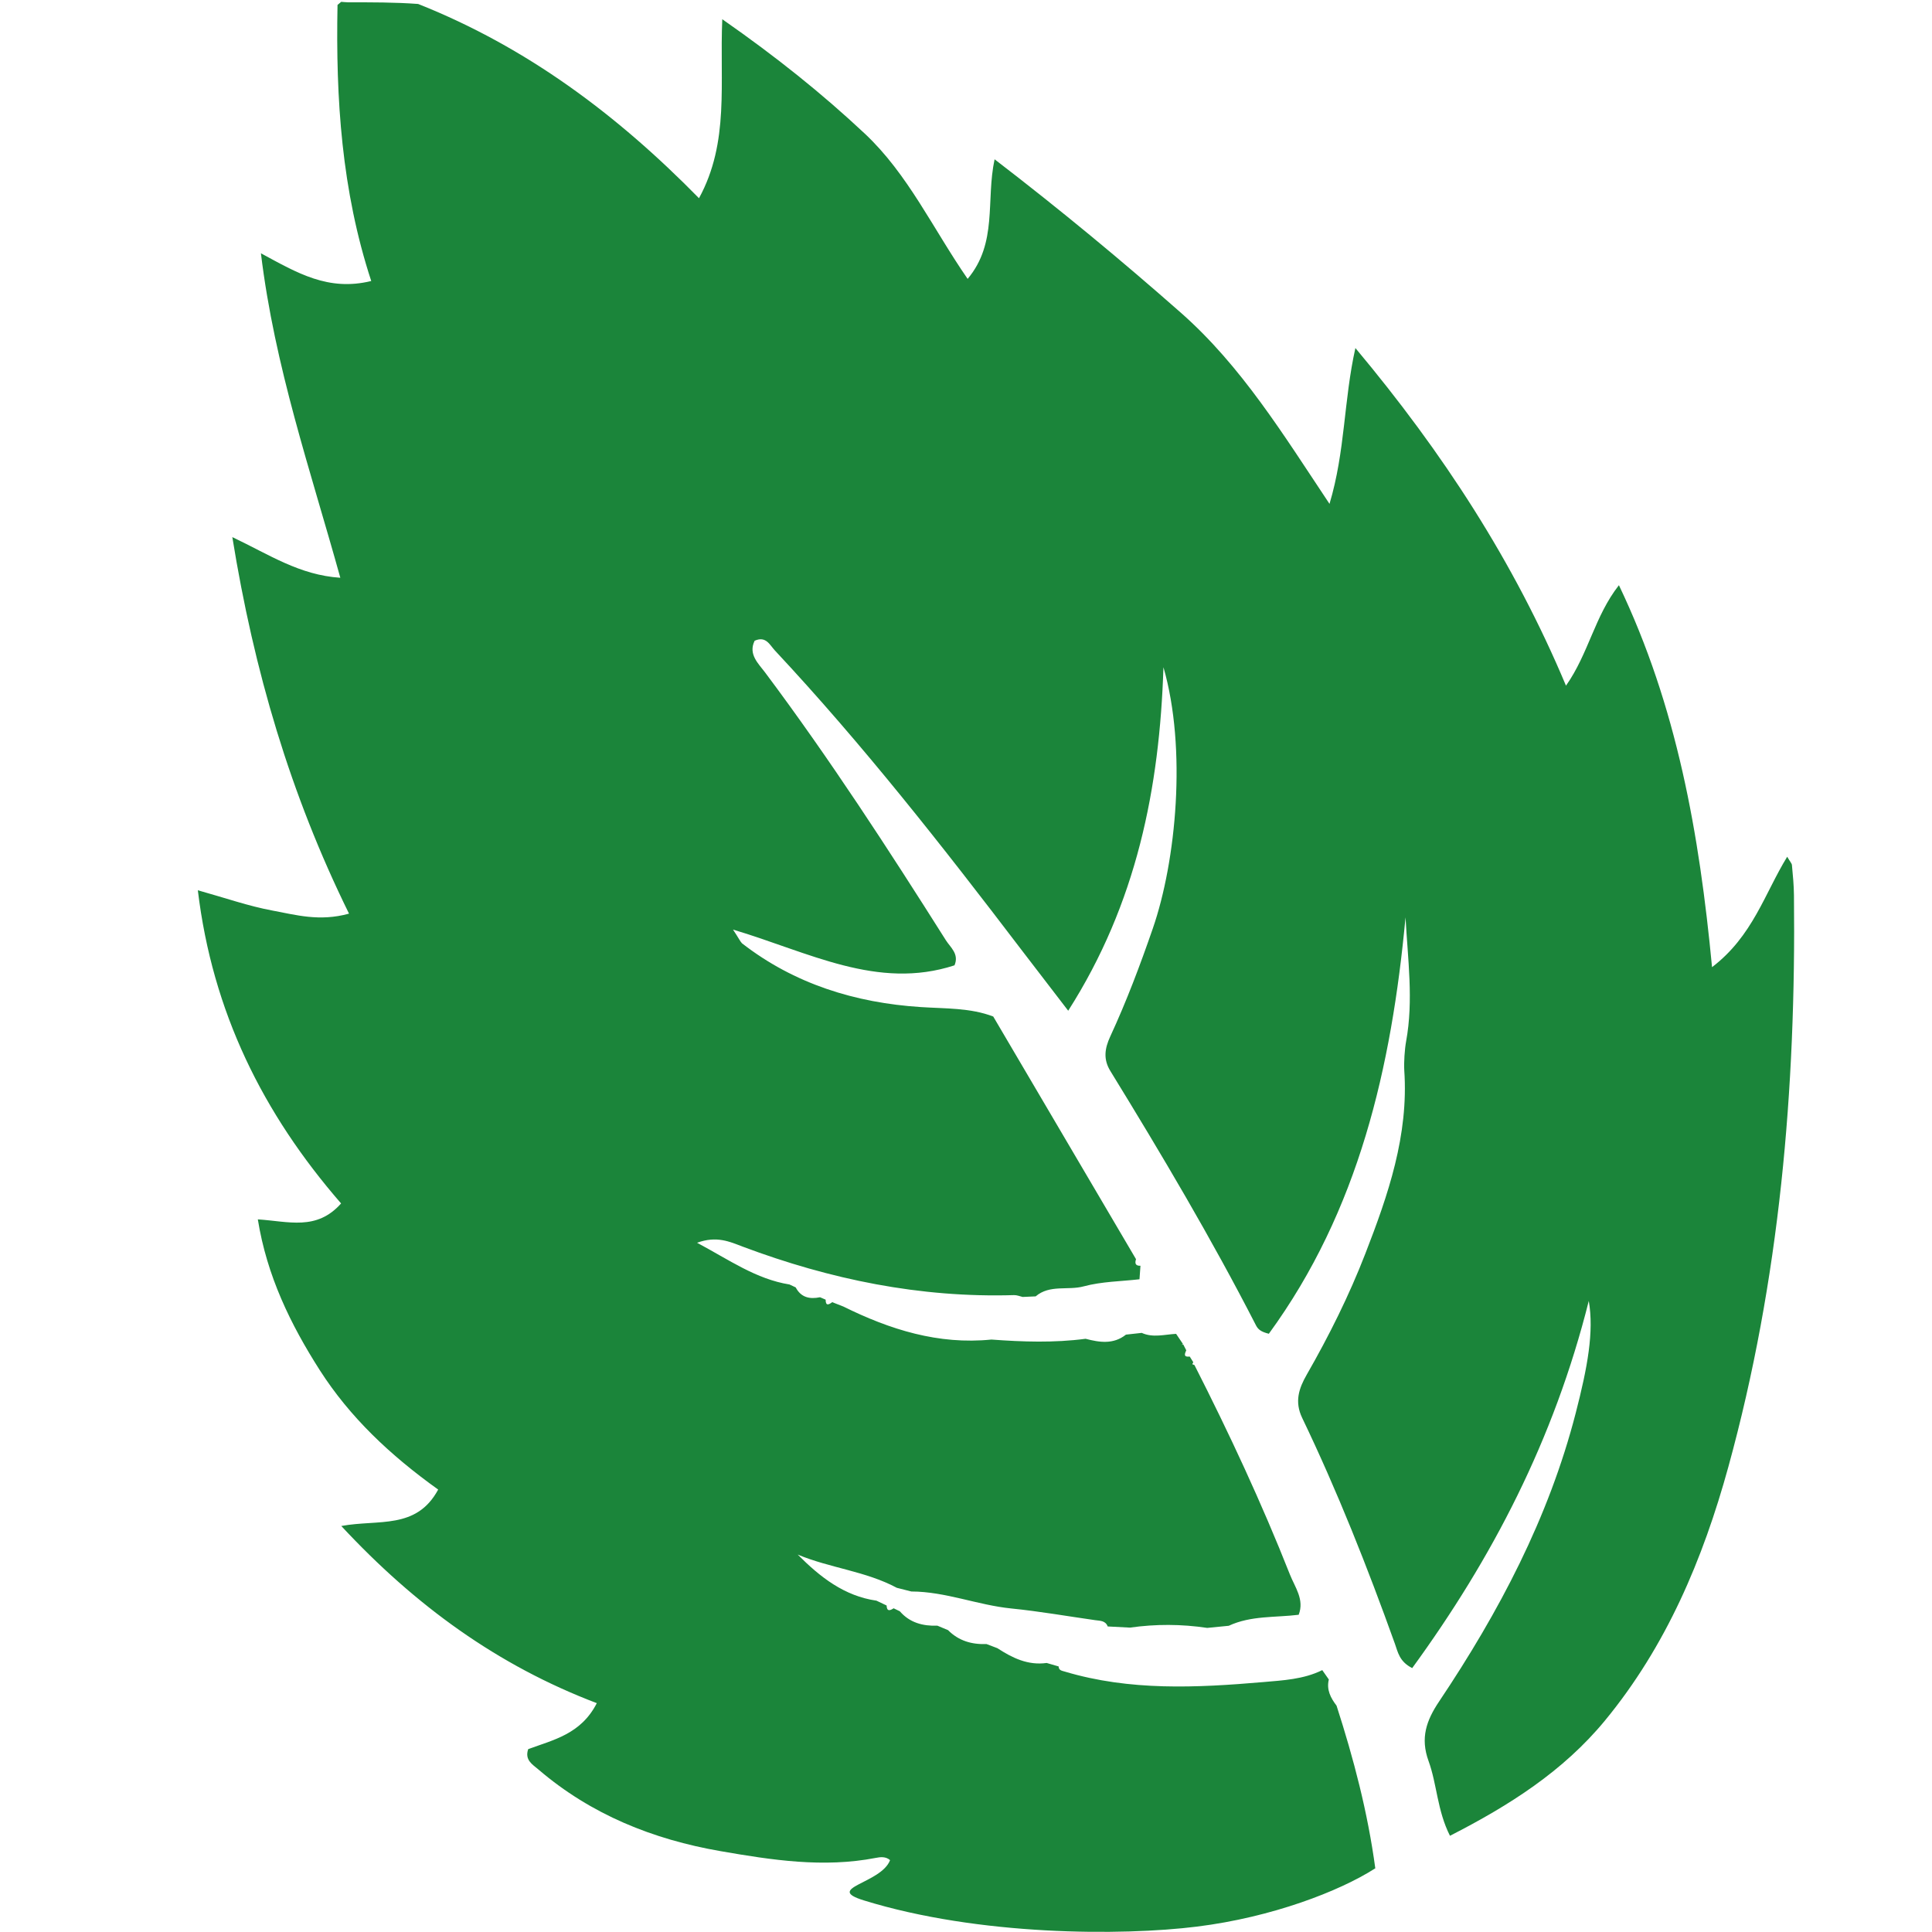 <?xml version="1.0" encoding="utf-8"?>
<!-- Generator: Adobe Illustrator 27.4.0, SVG Export Plug-In . SVG Version: 6.00 Build 0)  -->
<svg version="1.1" id="Ebene_1" xmlns="http://www.w3.org/2000/svg" xmlns:xlink="http://www.w3.org/1999/xlink" x="0px" y="0px"
	 viewBox="0 0 20 20" style="enable-background:new 0 0 20 20;" xml:space="preserve">
<style type="text/css">
	.st0{fill:#1B853A;}
</style>
<path class="st0" d="M3.613,9.458C3.305,9.543,3.06,9.47,2.82,9.426c-0.247-0.046-0.486-0.13-0.772-0.21
	c0.151,1.257,0.672,2.309,1.483,3.242c-0.254,0.286-0.544,0.185-0.862,0.165c0.094,0.585,0.338,1.086,0.642,1.562
	c0.311,0.485,0.724,0.876,1.225,1.235c-0.226,0.418-0.617,0.306-1.003,0.377c0.767,0.825,1.619,1.444,2.645,1.834
	c-0.164,0.322-0.452,0.38-0.71,0.476c-0.039,0.113,0.045,0.159,0.106,0.211c0.545,0.467,1.187,0.724,1.885,0.845
	c0.53,0.092,1.065,0.175,1.606,0.07c0.05-0.01,0.104-0.016,0.149,0.023c-0.092,0.244-0.689,0.288-0.271,0.417
	c1.19,0.368,2.672,0.368,3.449,0.271c0.777-0.097,1.472-0.366,1.838-0.599l0.007-0.004c-0.078-0.579-0.224-1.135-0.401-1.684
	c-0.061-0.08-0.106-0.165-0.08-0.271c-0.023-0.032-0.045-0.065-0.068-0.097c-0.193,0.096-0.409,0.106-0.613,0.124
	c-0.688,0.059-1.378,0.093-2.053-0.109c-0.03-0.009-0.062-0.012-0.063-0.053c-0.041-0.012-0.083-0.024-0.124-0.036
	c-0.194,0.027-0.355-0.052-0.51-0.153l-0.113-0.043c-0.152,0.006-0.288-0.033-0.398-0.144l-0.11-0.046
	c-0.15,0.005-0.286-0.03-0.389-0.149c-0.021-0.01-0.043-0.02-0.064-0.031c-0.038,0.024-0.07,0.036-0.073-0.029
	c-0.035-0.017-0.07-0.033-0.105-0.05c-0.333-0.048-0.582-0.243-0.815-0.477c0.335,0.14,0.703,0.171,1.026,0.344
	c0.043,0.011,0.108,0.027,0.15,0.038c0.355,0.001,0.686,0.141,1.036,0.176c0.29,0.029,0.579,0.08,0.868,0.121
	c0.051,0.007,0.106,0.004,0.129,0.065l0.231,0.012c0.266-0.038,0.532-0.037,0.799,0.003c0.076-0.008,0.147-0.015,0.223-0.022
	c0.23-0.107,0.482-0.084,0.724-0.114c0.061-0.158-0.039-0.285-0.091-0.417c-0.292-0.739-0.628-1.46-0.988-2.168l-0.023-0.009
	l0.011-0.02l-0.037-0.059c-0.066,0.008-0.053-0.027-0.036-0.065c-0.01-0.02-0.021-0.04-0.031-0.06l-0.018,0.004l0.015-0.009
	c-0.024-0.035-0.047-0.07-0.071-0.105c-0.119,0.006-0.239,0.043-0.356-0.01c-0.054,0.006-0.109,0.012-0.163,0.018
	c-0.13,0.103-0.273,0.081-0.418,0.043c-0.325,0.043-0.65,0.032-0.975,0.008c-0.549,0.055-1.05-0.103-1.533-0.342
	c-0.038-0.015-0.077-0.03-0.115-0.045c-0.036,0.027-0.068,0.042-0.068-0.026l-0.058-0.025c-0.107,0.022-0.197,0.003-0.252-0.102
	c-0.021-0.01-0.043-0.02-0.064-0.03c-0.347-0.056-0.623-0.254-0.957-0.432c0.204-0.074,0.338-0.011,0.472,0.04
	c0.906,0.34,1.837,0.531,2.809,0.502c0.03-0.001,0.06,0.012,0.089,0.019c0.045-0.002,0.09-0.004,0.135-0.006
	c0.146-0.125,0.334-0.059,0.499-0.104c0.185-0.05,0.384-0.051,0.576-0.073c0.003-0.047,0.007-0.094,0.01-0.14
	c-0.052,0.002-0.06-0.025-0.046-0.068c-0.49-0.834-0.981-1.667-1.478-2.512c-0.237-0.091-0.493-0.081-0.752-0.098
	c-0.674-0.044-1.306-0.238-1.849-0.66C7.66,9.743,7.647,9.711,7.588,9.623c0.786,0.234,1.496,0.63,2.293,0.37
	c0.05-0.118-0.043-0.186-0.089-0.259C9.196,8.791,8.589,7.855,7.92,6.961C7.852,6.87,7.743,6.773,7.812,6.633
	c0.118-0.053,0.157,0.045,0.209,0.1c0.915,0.979,1.74,2.032,2.551,3.097c0.152,0.199,0.305,0.398,0.486,0.633
	c0.709-1.112,0.946-2.305,0.986-3.556c0.243,0.843,0.132,2.006-0.111,2.707c-0.131,0.379-0.272,0.753-0.44,1.116
	c-0.057,0.124-0.074,0.235,0.002,0.358c0.53,0.863,1.046,1.733,1.508,2.634c0.021,0.04,0.051,0.065,0.132,0.085
	c0.932-1.277,1.27-2.759,1.415-4.311c0.023,0.434,0.084,0.859,0.006,1.284c-0.015,0.082-0.024,0.217-0.019,0.301
	c0.046,0.672-0.167,1.289-0.404,1.899c-0.168,0.433-0.375,0.848-0.606,1.251c-0.082,0.143-0.127,0.28-0.047,0.447
	c0.365,0.76,0.675,1.544,0.96,2.338c0.031,0.086,0.045,0.184,0.179,0.252c0.826-1.134,1.466-2.359,1.828-3.801
	c0.055,0.32-0.013,0.687-0.135,1.16c-0.28,1.087-0.795,2.062-1.414,2.986c-0.133,0.198-0.196,0.379-0.11,0.616
	c0.088,0.241,0.089,0.512,0.222,0.775c0.618-0.316,1.172-0.669,1.603-1.191c0.637-0.773,1.016-1.674,1.278-2.625
	c0.533-1.936,0.702-3.917,0.68-5.919C18.57,9.165,18.56,9.06,18.55,8.955c-0.002-0.018-0.019-0.034-0.049-0.086
	c-0.234,0.381-0.356,0.821-0.778,1.143c-0.132-1.384-0.363-2.697-0.964-3.954c-0.251,0.319-0.314,0.708-0.548,1.04
	c-0.538-1.282-1.273-2.411-2.18-3.495c-0.122,0.545-0.104,1.065-0.268,1.613c-0.479-0.719-0.912-1.426-1.538-1.978
	c-0.615-0.542-1.245-1.064-1.929-1.589c-0.092,0.428,0.034,0.864-0.279,1.238C9.657,2.367,9.4,1.803,8.952,1.383
	C8.509,0.968,8.036,0.589,7.477,0.199C7.448,0.86,7.554,1.468,7.236,2.052c-0.852-0.869-1.788-1.566-2.905-2.01
	c-0.001,0-0.002,0-0.003-0.001C4.087,0.023,3.846,0.024,3.604,0.024c-0.025,0-0.048-0.004-0.072-0.005
	C3.52,0.03,3.507,0.04,3.494,0.051C3.475,1.024,3.536,1.972,3.843,2.909C3.397,3.018,3.078,2.826,2.701,2.622
	c0.142,1.175,0.512,2.243,0.822,3.359C3.1,5.953,2.792,5.744,2.405,5.56C2.629,6.946,3.005,8.223,3.613,9.458z"/>
</svg>
